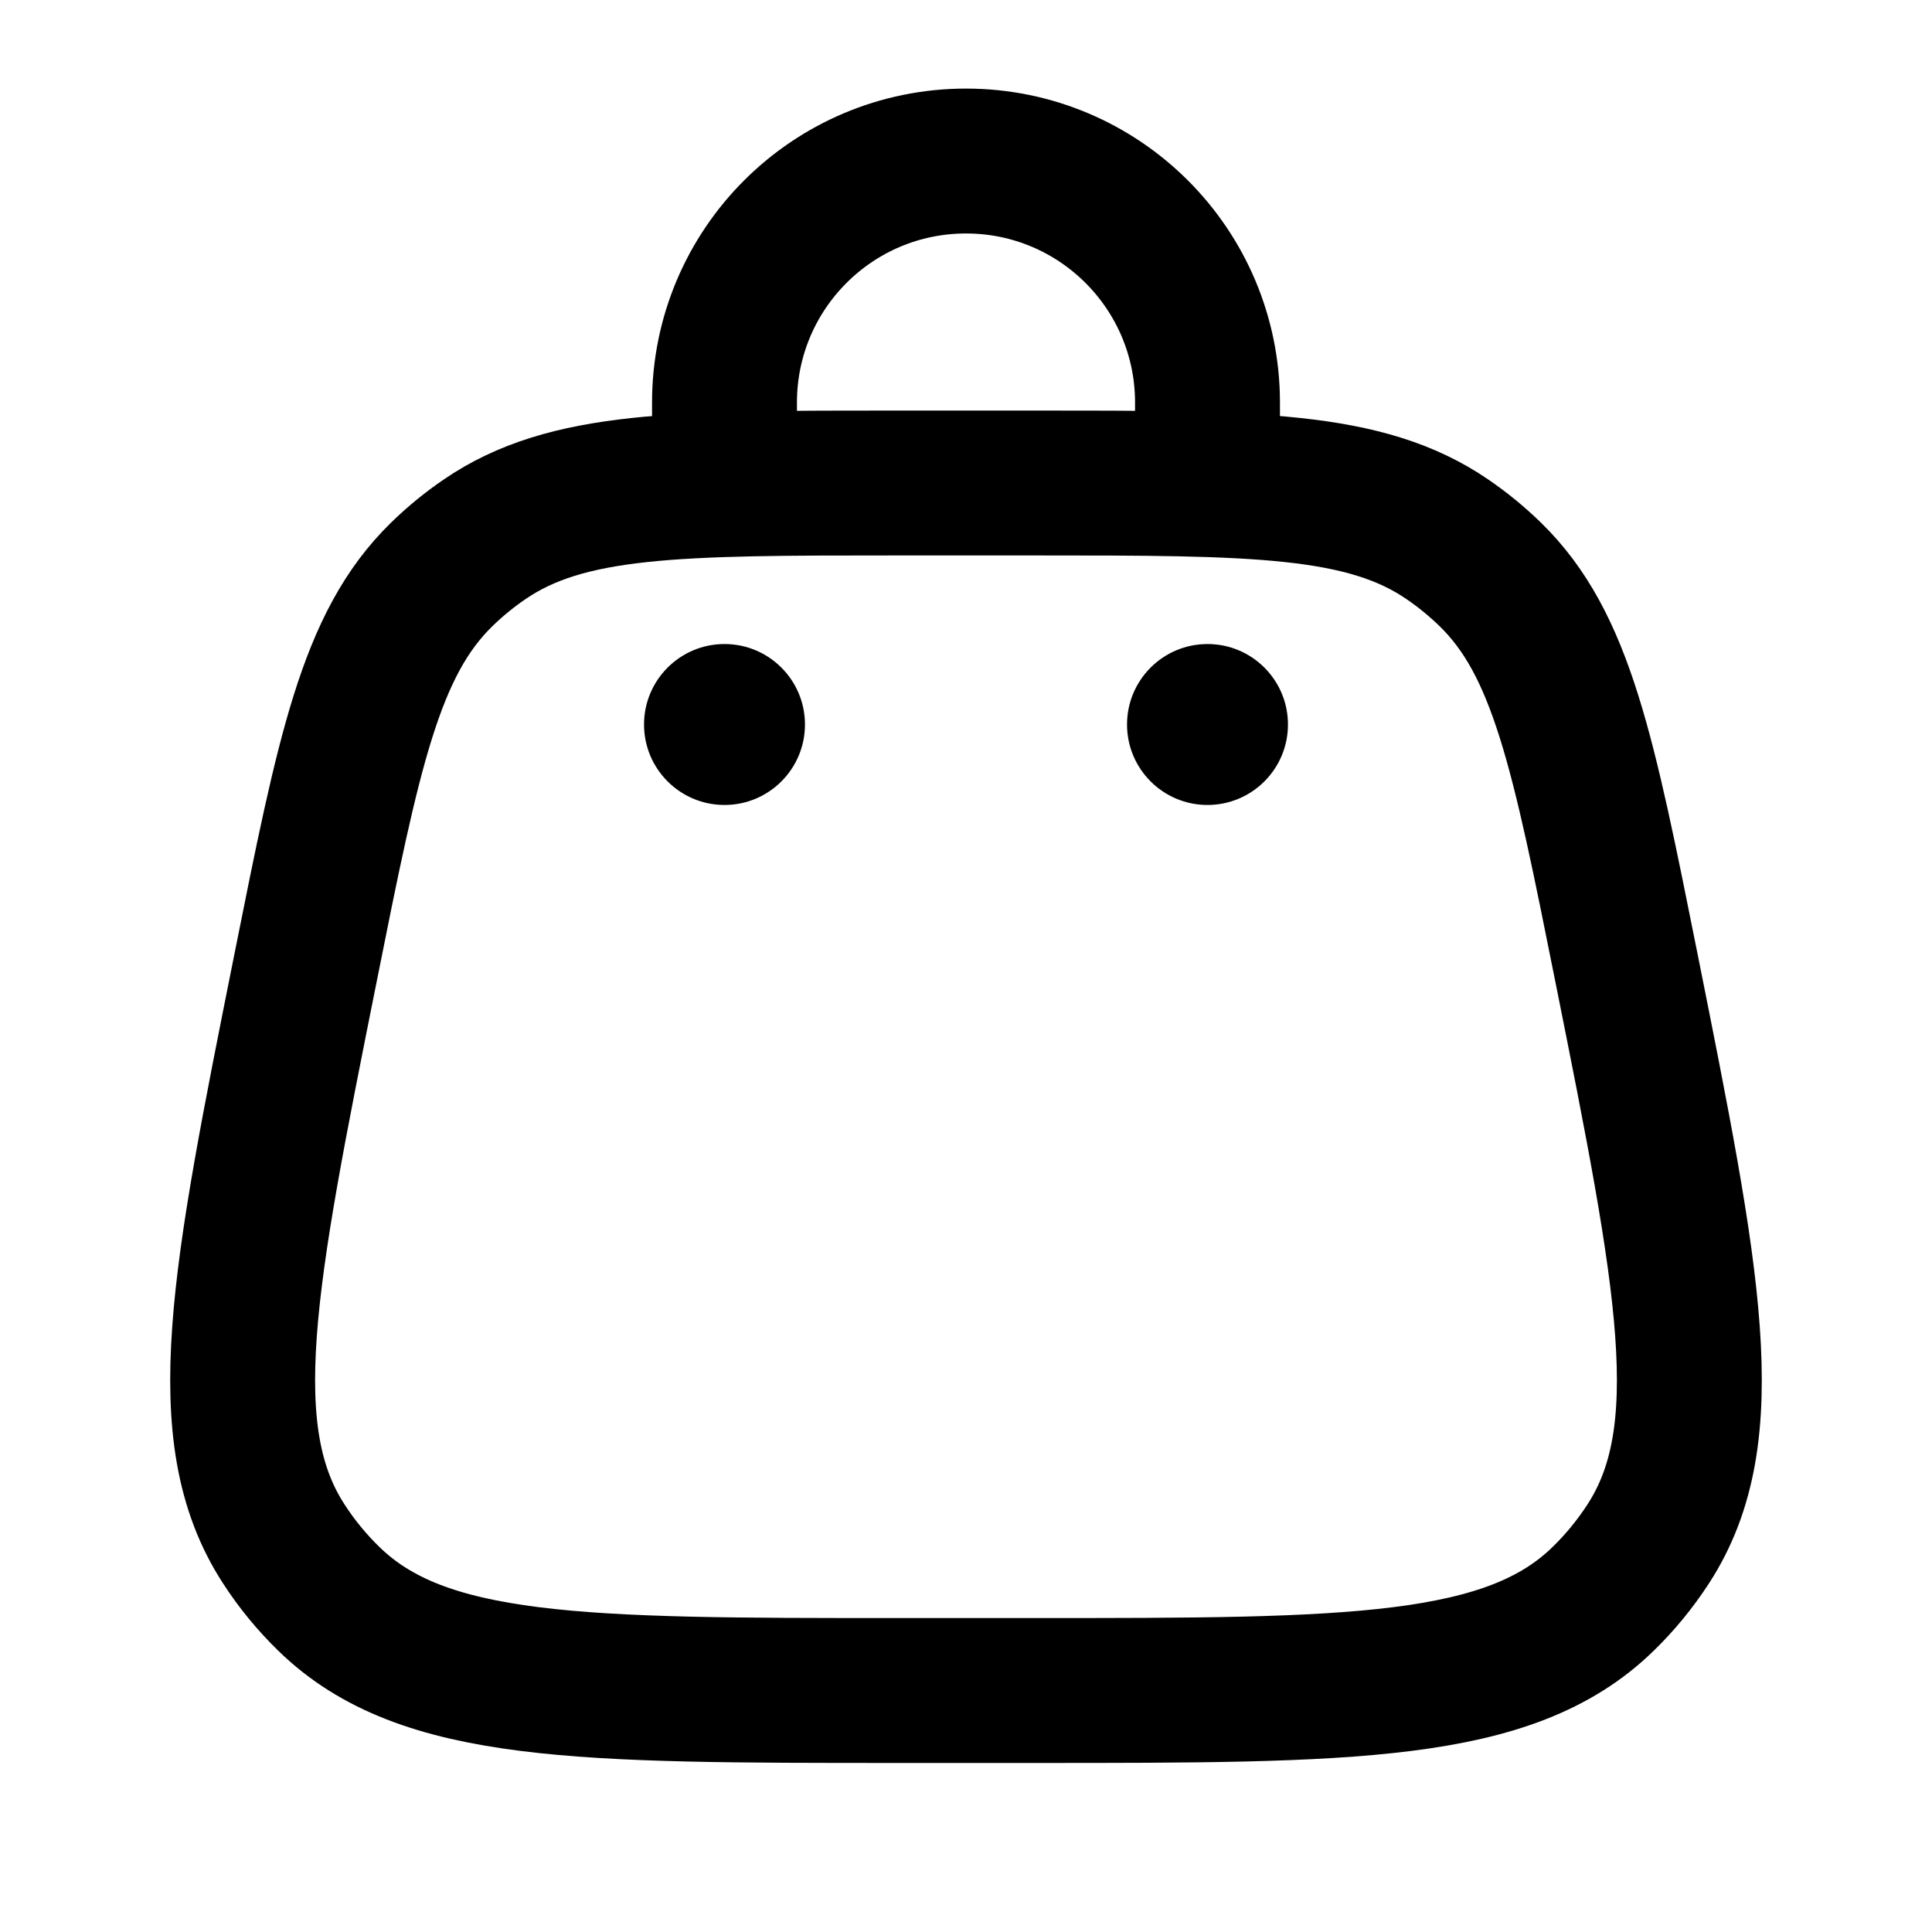 <svg width="20" height="20" viewBox="0 0 20 20" fill="none" xmlns="http://www.w3.org/2000/svg">
<path d="M3.162 10.024C3.609 7.786 3.833 6.667 4.573 5.946C4.709 5.813 4.857 5.692 5.015 5.584C5.867 5 7.008 5 9.29 5H10.71C12.992 5 14.133 5 14.985 5.584C15.143 5.692 15.29 5.813 15.427 5.946C16.167 6.667 16.39 7.786 16.838 10.024C17.481 13.238 17.802 14.844 17.062 15.983C16.928 16.189 16.772 16.38 16.596 16.551C15.625 17.5 13.986 17.5 10.71 17.5H9.29C6.013 17.5 4.375 17.5 3.404 16.551C3.228 16.38 3.071 16.189 2.938 15.983C2.198 14.844 2.519 13.238 3.162 10.024Z" stroke="black" stroke-width="1.5"/>
<ellipse cx="12.5" cy="7.5" rx="0.833" ry="0.833" fill="black"/>
<circle cx="7.5" cy="7.5" r="0.833" fill="black"/>
<path d="M7.5 5V4.167C7.5 2.786 8.619 1.667 10 1.667C11.381 1.667 12.5 2.786 12.5 4.167V5" stroke="black" stroke-width="1.5" stroke-linecap="round"/>
</svg>
